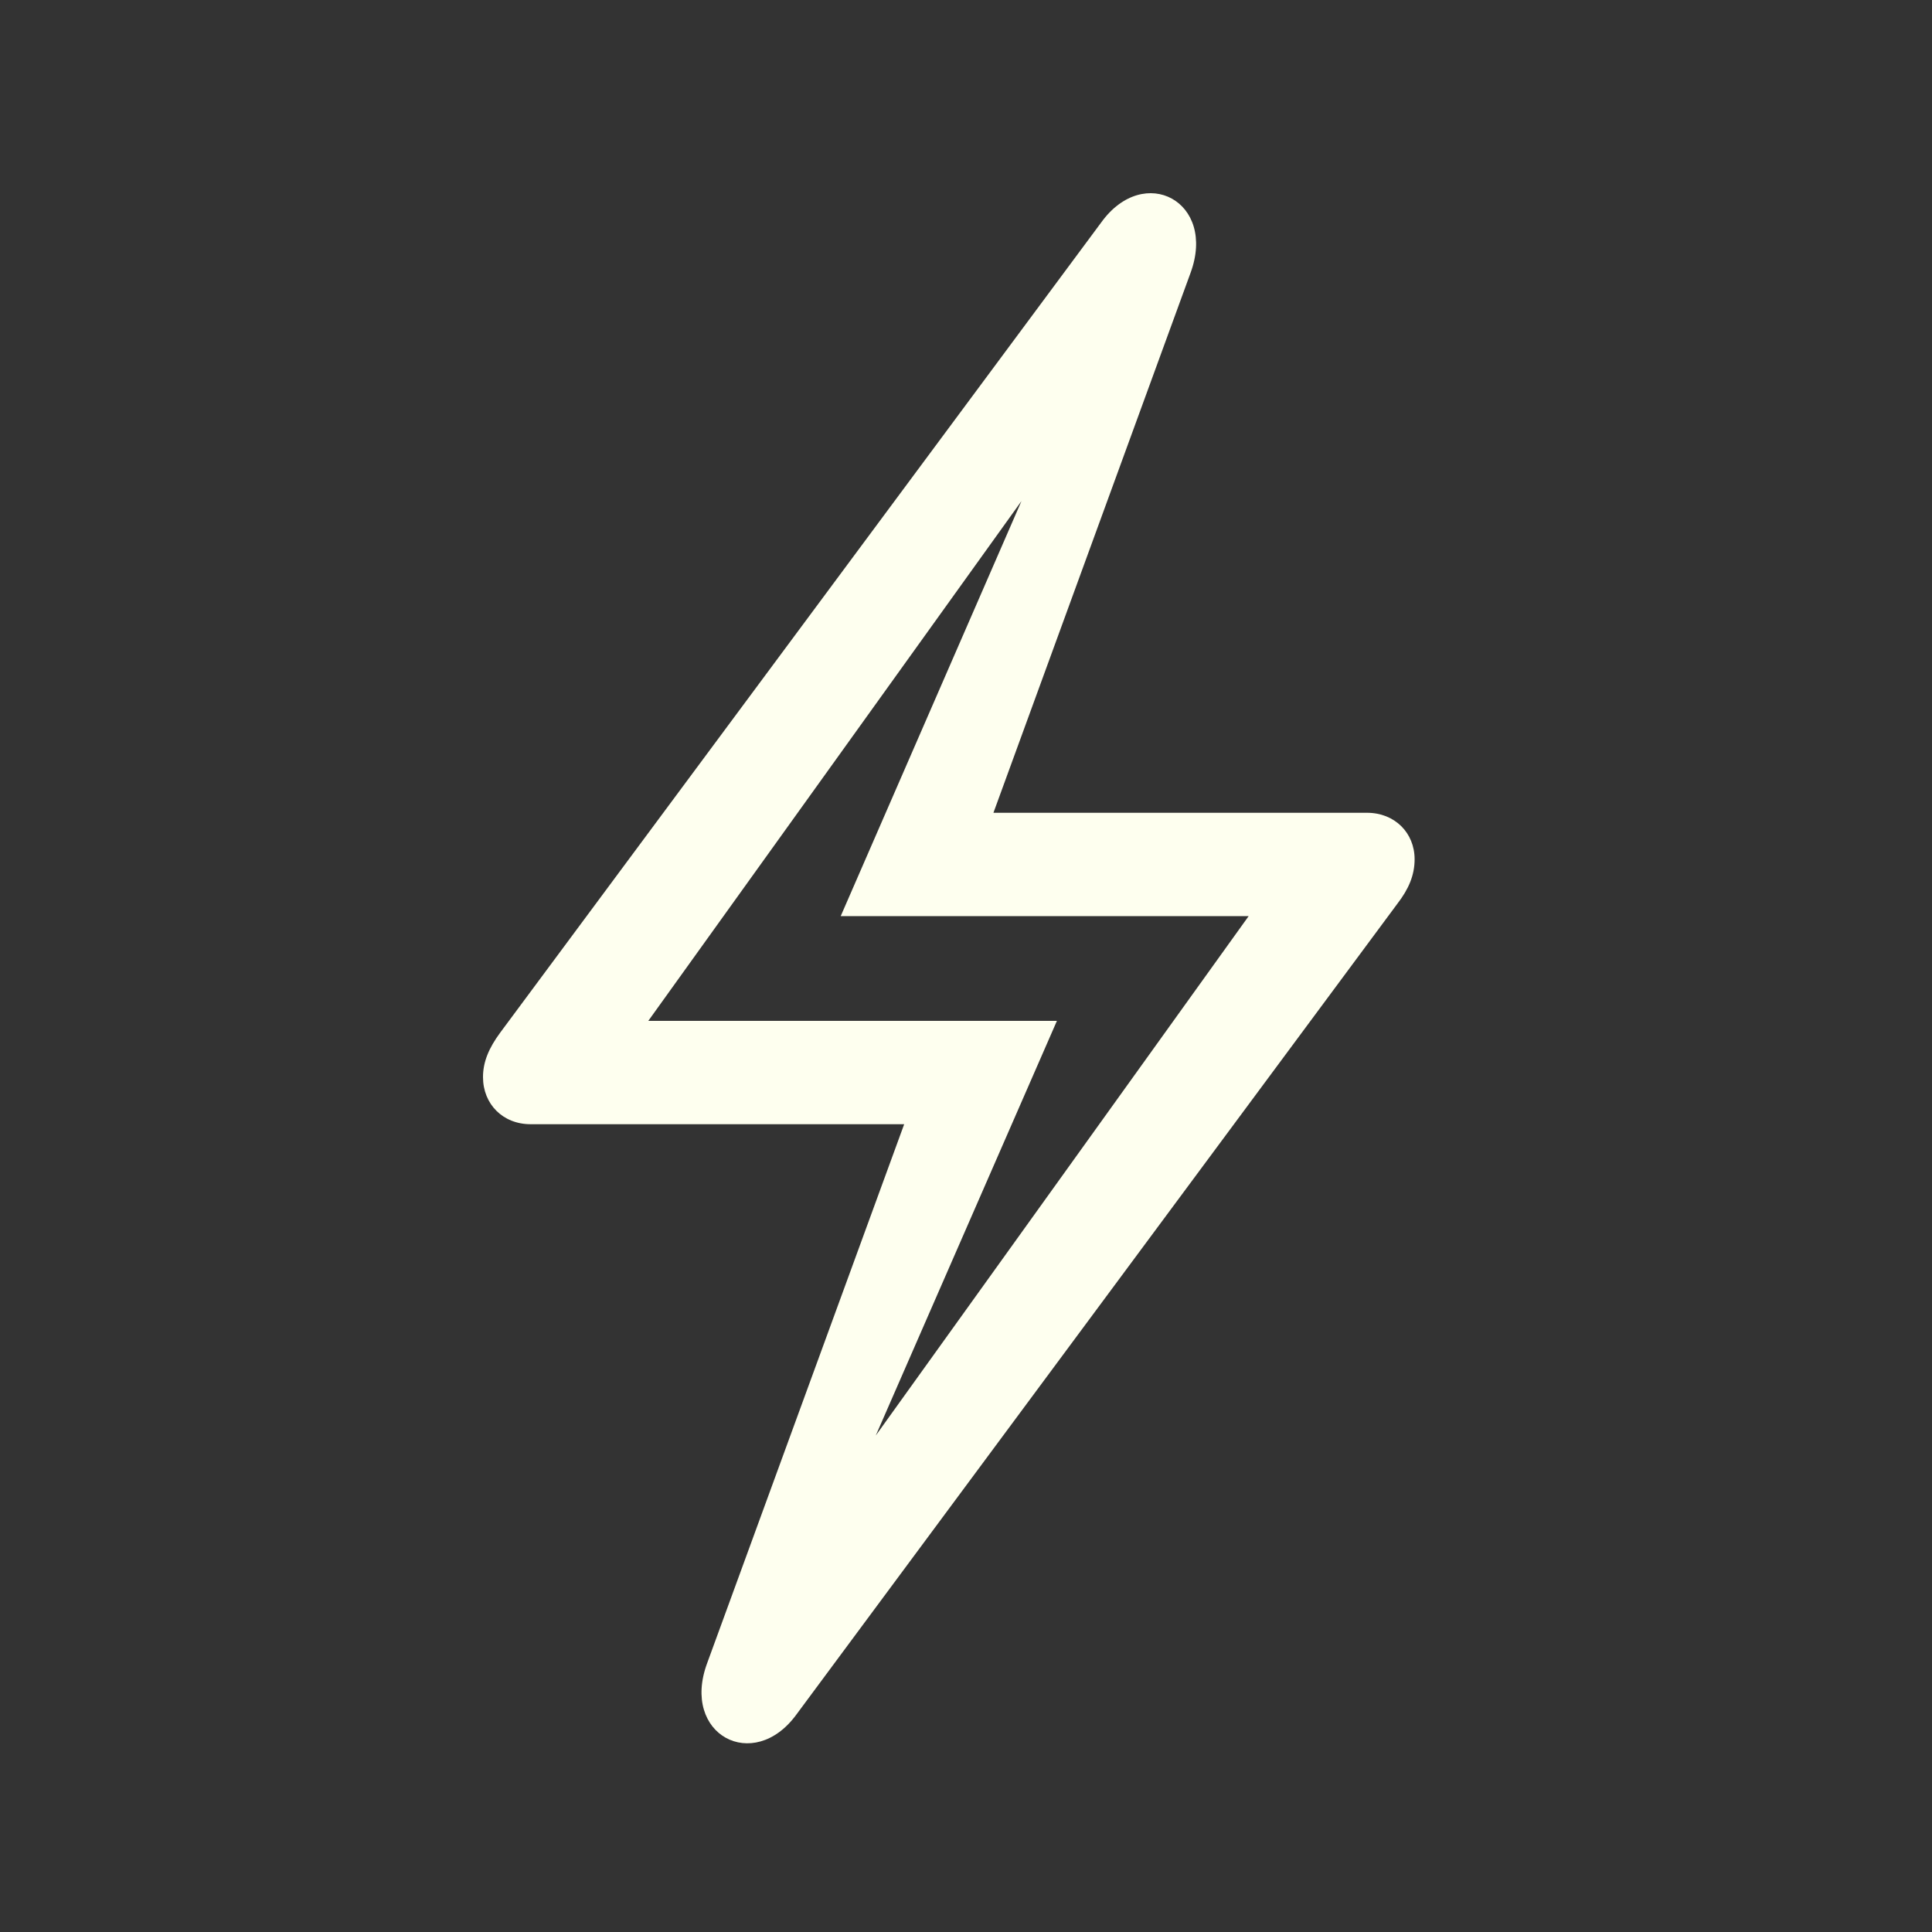 <svg width="120" height="120" viewBox="0 0 120 120" fill="none" xmlns="http://www.w3.org/2000/svg">
    <rect x="0" y="0" width="120" height="120" fill="#333333" stroke="none"/>
    <g clip-path="url(#clip0_487_2494)">
        <path d="M49.466 106.492L86.797 56.127C87.495 55.222 87.864 54.36 87.864 53.369C87.864 51.732 86.632 50.483 84.907 50.483H61.704L73.942 16.963C75.585 12.526 71.068 10.113 68.398 13.818L31.068 64.14C30.37 65.088 30 65.95 30 66.898C30 68.578 31.232 69.827 32.957 69.827H56.16L43.922 103.303C42.279 107.741 46.797 110.154 49.466 106.492ZM51.889 94.902L65.647 63.408H40.267L67.084 26.054L65.934 25.408L52.218 56.902H77.556L50.739 94.256L51.889 94.902Z" fill="#FEFFEF"/>
    </g>
    <defs>
        <clipPath id="clip0_487_2494">
            <rect width="60" height="97" fill="white" transform="translate(30 12)"/>
        </clipPath>
    </defs>
</svg>
